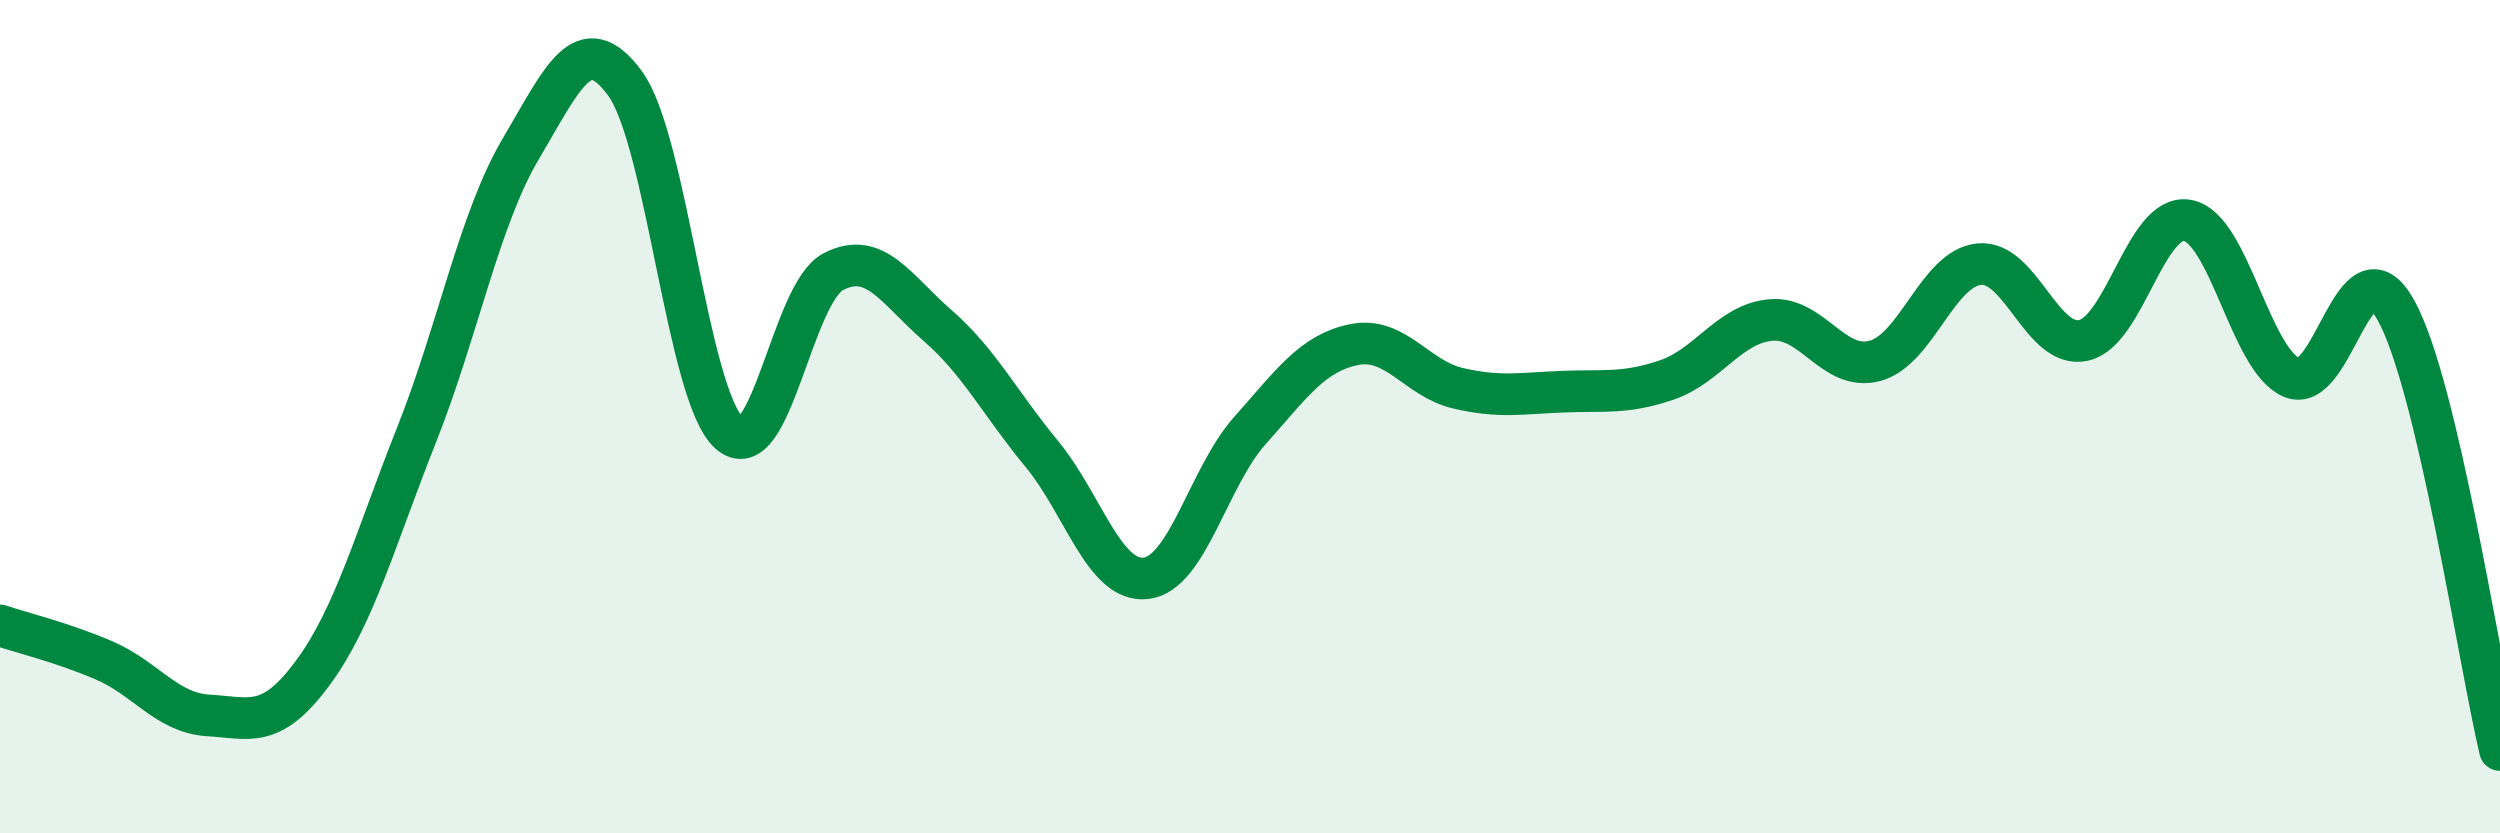 
    <svg width="60" height="20" viewBox="0 0 60 20" xmlns="http://www.w3.org/2000/svg">
      <path
        d="M 0,15.01 C 0.5,15.18 1.5,15.42 2.5,15.85 C 3.5,16.28 4,17.11 5,17.17 C 6,17.23 6.5,17.51 7.5,16.16 C 8.5,14.81 9,12.95 10,10.43 C 11,7.91 11.5,5.26 12.5,3.57 C 13.5,1.88 14,0.64 15,2 C 16,3.36 16.5,9.49 17.5,10.39 C 18.5,11.29 19,7.04 20,6.52 C 21,6 21.5,6.94 22.5,7.81 C 23.5,8.68 24,9.68 25,10.89 C 26,12.1 26.5,13.99 27.5,13.88 C 28.5,13.77 29,11.45 30,10.33 C 31,9.21 31.5,8.47 32.5,8.27 C 33.5,8.07 34,9.09 35,9.32 C 36,9.55 36.5,9.44 37.5,9.4 C 38.5,9.36 39,9.46 40,9.12 C 41,8.78 41.5,7.77 42.5,7.68 C 43.5,7.59 44,8.93 45,8.66 C 46,8.39 46.5,6.44 47.5,6.34 C 48.5,6.24 49,8.38 50,8.17 C 51,7.96 51.5,5.11 52.5,5.29 C 53.5,5.47 54,8.63 55,9.06 C 56,9.49 56.5,5.65 57.5,7.44 C 58.5,9.23 59.5,15.89 60,18L60 20L0 20Z"
        fill="#008740"
        opacity="0.1"
        stroke-linecap="round"
        stroke-linejoin="round"
      />
      <path
        d="M 0,15.01 C 0.5,15.18 1.5,15.42 2.5,15.85 C 3.5,16.28 4,17.11 5,17.17 C 6,17.23 6.5,17.51 7.5,16.16 C 8.5,14.81 9,12.95 10,10.43 C 11,7.91 11.5,5.26 12.5,3.57 C 13.5,1.88 14,0.64 15,2 C 16,3.36 16.5,9.49 17.5,10.39 C 18.5,11.29 19,7.04 20,6.52 C 21,6 21.5,6.94 22.5,7.81 C 23.5,8.68 24,9.68 25,10.89 C 26,12.1 26.5,13.99 27.5,13.88 C 28.5,13.77 29,11.45 30,10.33 C 31,9.21 31.5,8.47 32.5,8.27 C 33.5,8.07 34,9.09 35,9.32 C 36,9.55 36.5,9.44 37.5,9.4 C 38.5,9.36 39,9.46 40,9.12 C 41,8.78 41.5,7.77 42.5,7.68 C 43.5,7.59 44,8.93 45,8.66 C 46,8.39 46.5,6.44 47.5,6.34 C 48.5,6.24 49,8.38 50,8.17 C 51,7.96 51.5,5.11 52.5,5.29 C 53.5,5.47 54,8.63 55,9.06 C 56,9.49 56.5,5.65 57.5,7.44 C 58.5,9.23 59.5,15.89 60,18"
        stroke="#008740"
        stroke-width="1"
        fill="none"
        stroke-linecap="round"
        stroke-linejoin="round"
      />
    </svg>
  